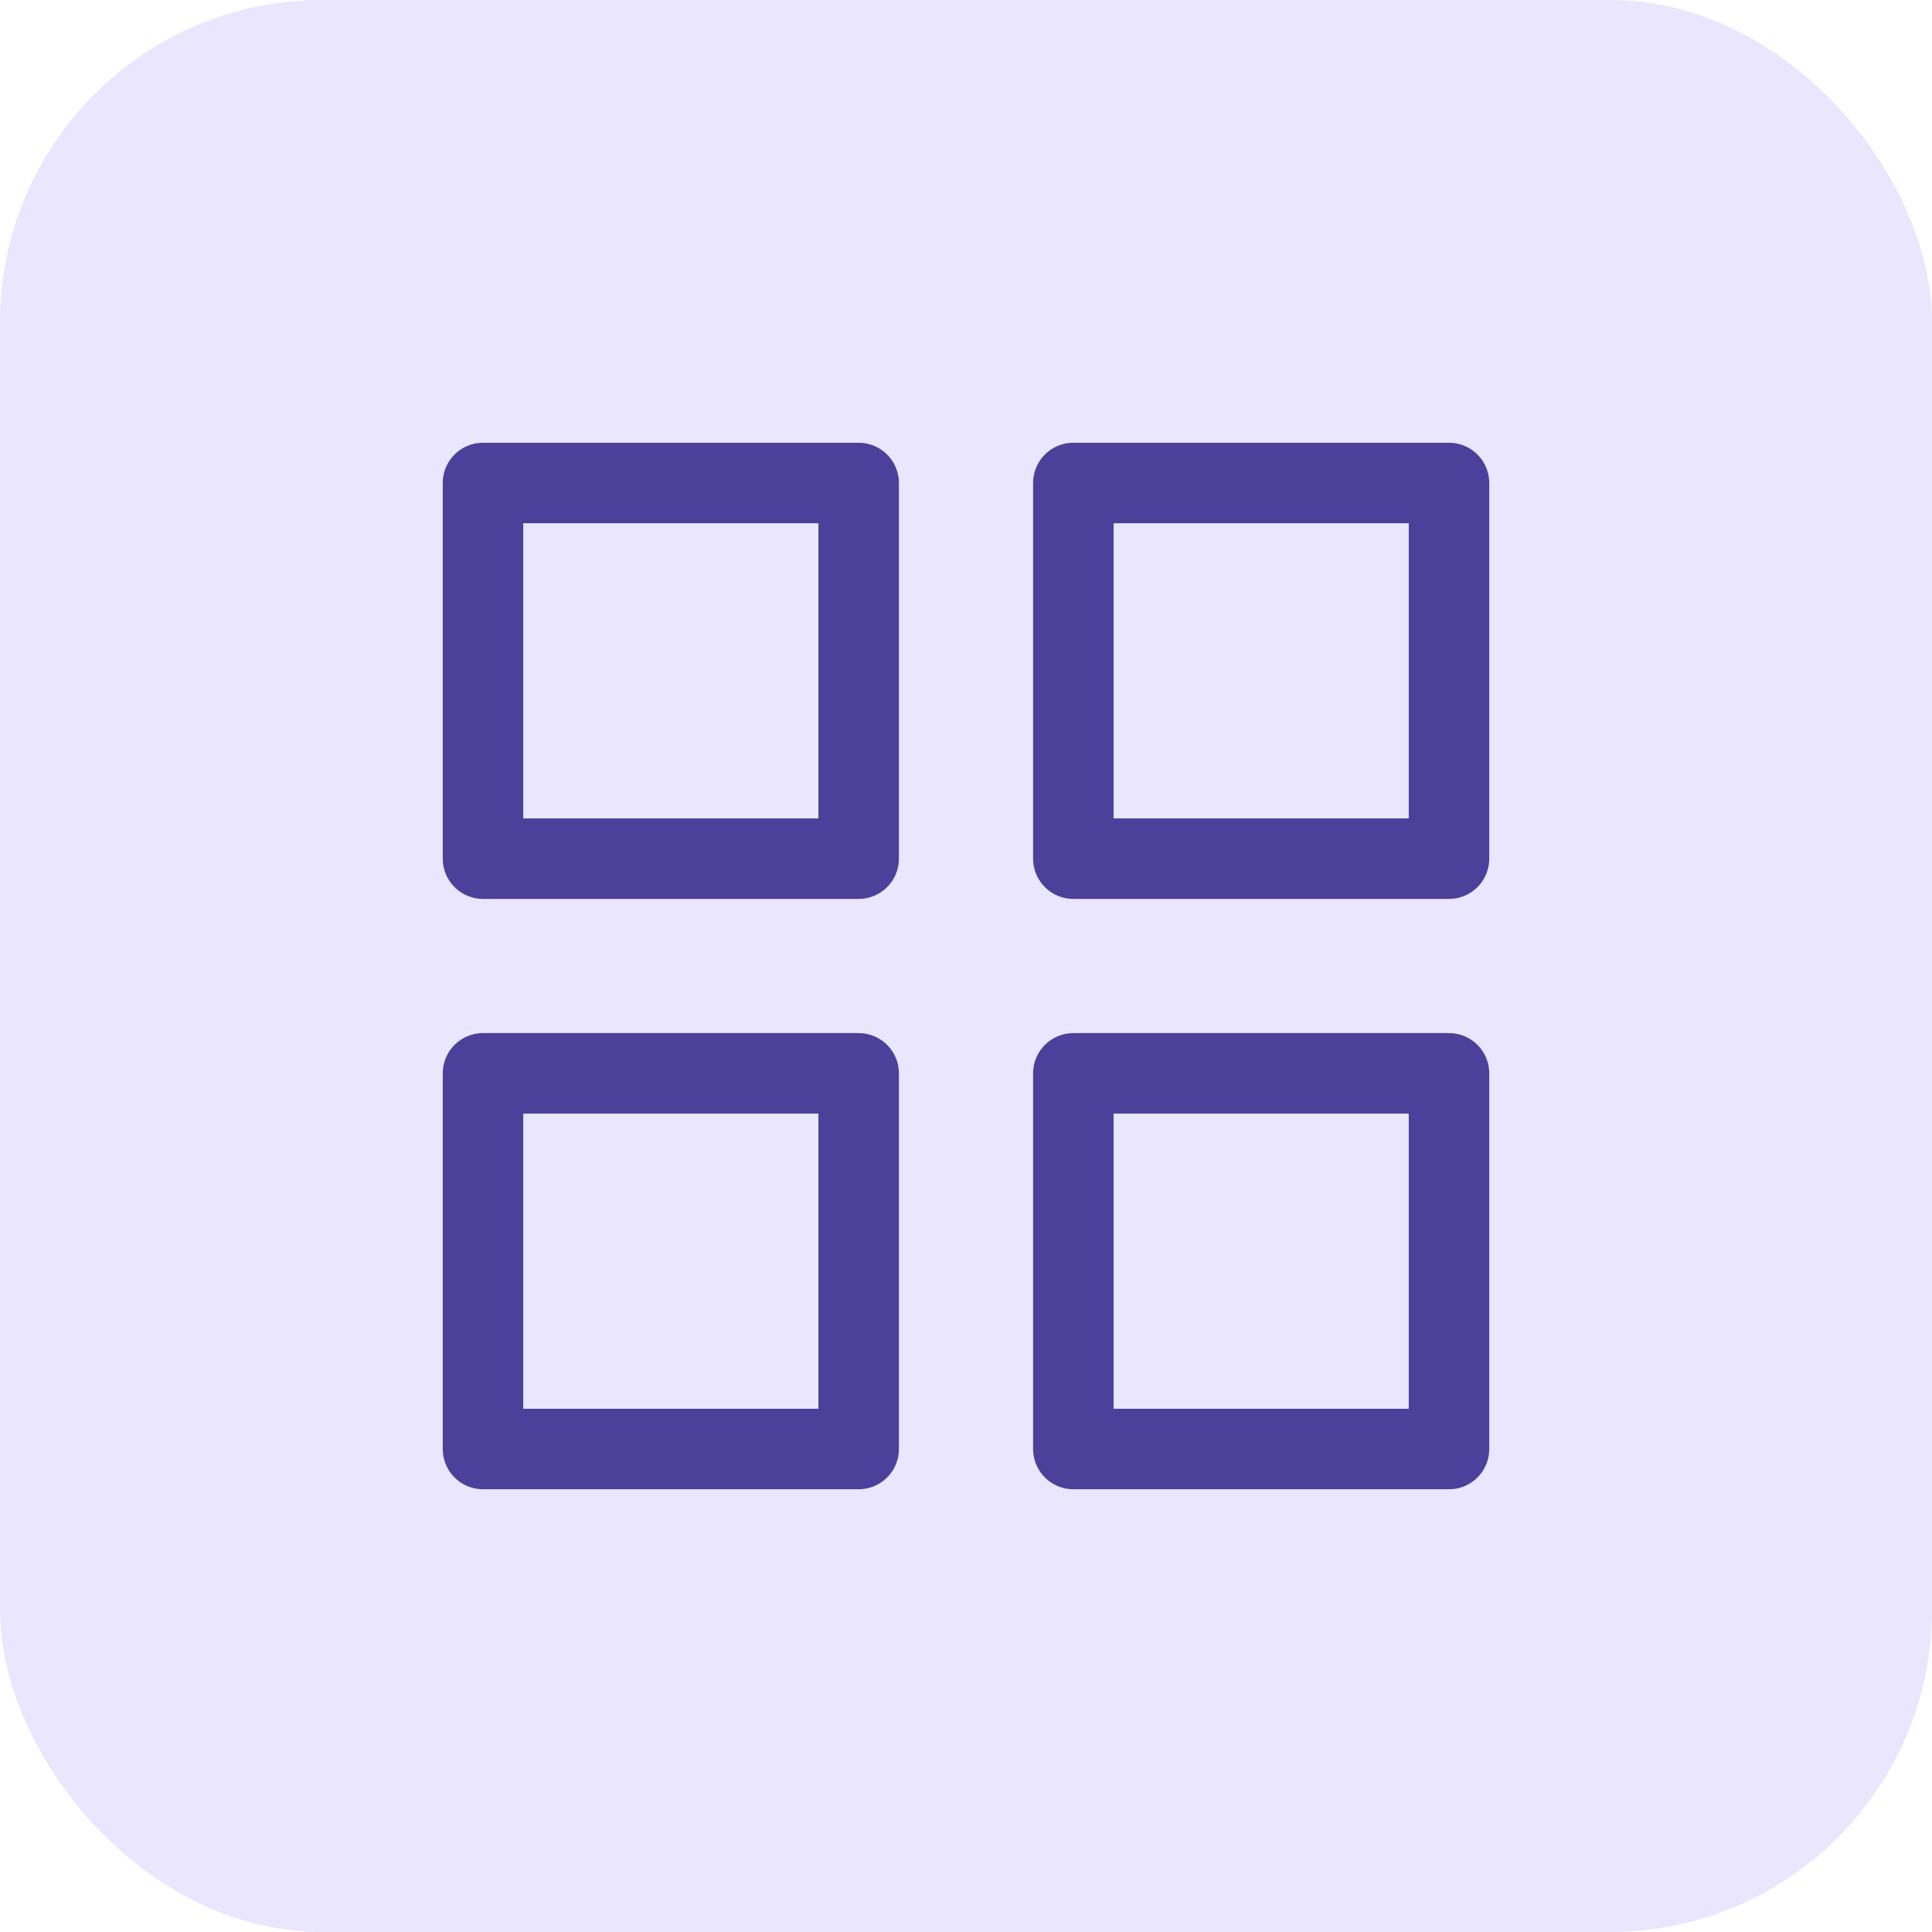 <svg width="48" height="48" viewBox="0 0 48 48" fill="none" xmlns="http://www.w3.org/2000/svg">
<rect width="48" height="48" rx="8" fill="#E9E6FD"/>
<path d="M21.333 12H12V21.333H21.333V12Z" stroke="#4D409B" stroke-width="2" stroke-linecap="round" stroke-linejoin="round"/>
<path d="M36 12H26.667V21.333H36V12Z" stroke="#4D409B" stroke-width="2" stroke-linecap="round" stroke-linejoin="round"/>
<path d="M36 26.667H26.667V36H36V26.667Z" stroke="#4D409B" stroke-width="2" stroke-linecap="round" stroke-linejoin="round"/>
<path d="M21.333 26.667H12V36H21.333V26.667Z" stroke="#4D409B" stroke-width="2" stroke-linecap="round" stroke-linejoin="round"/>
</svg>
